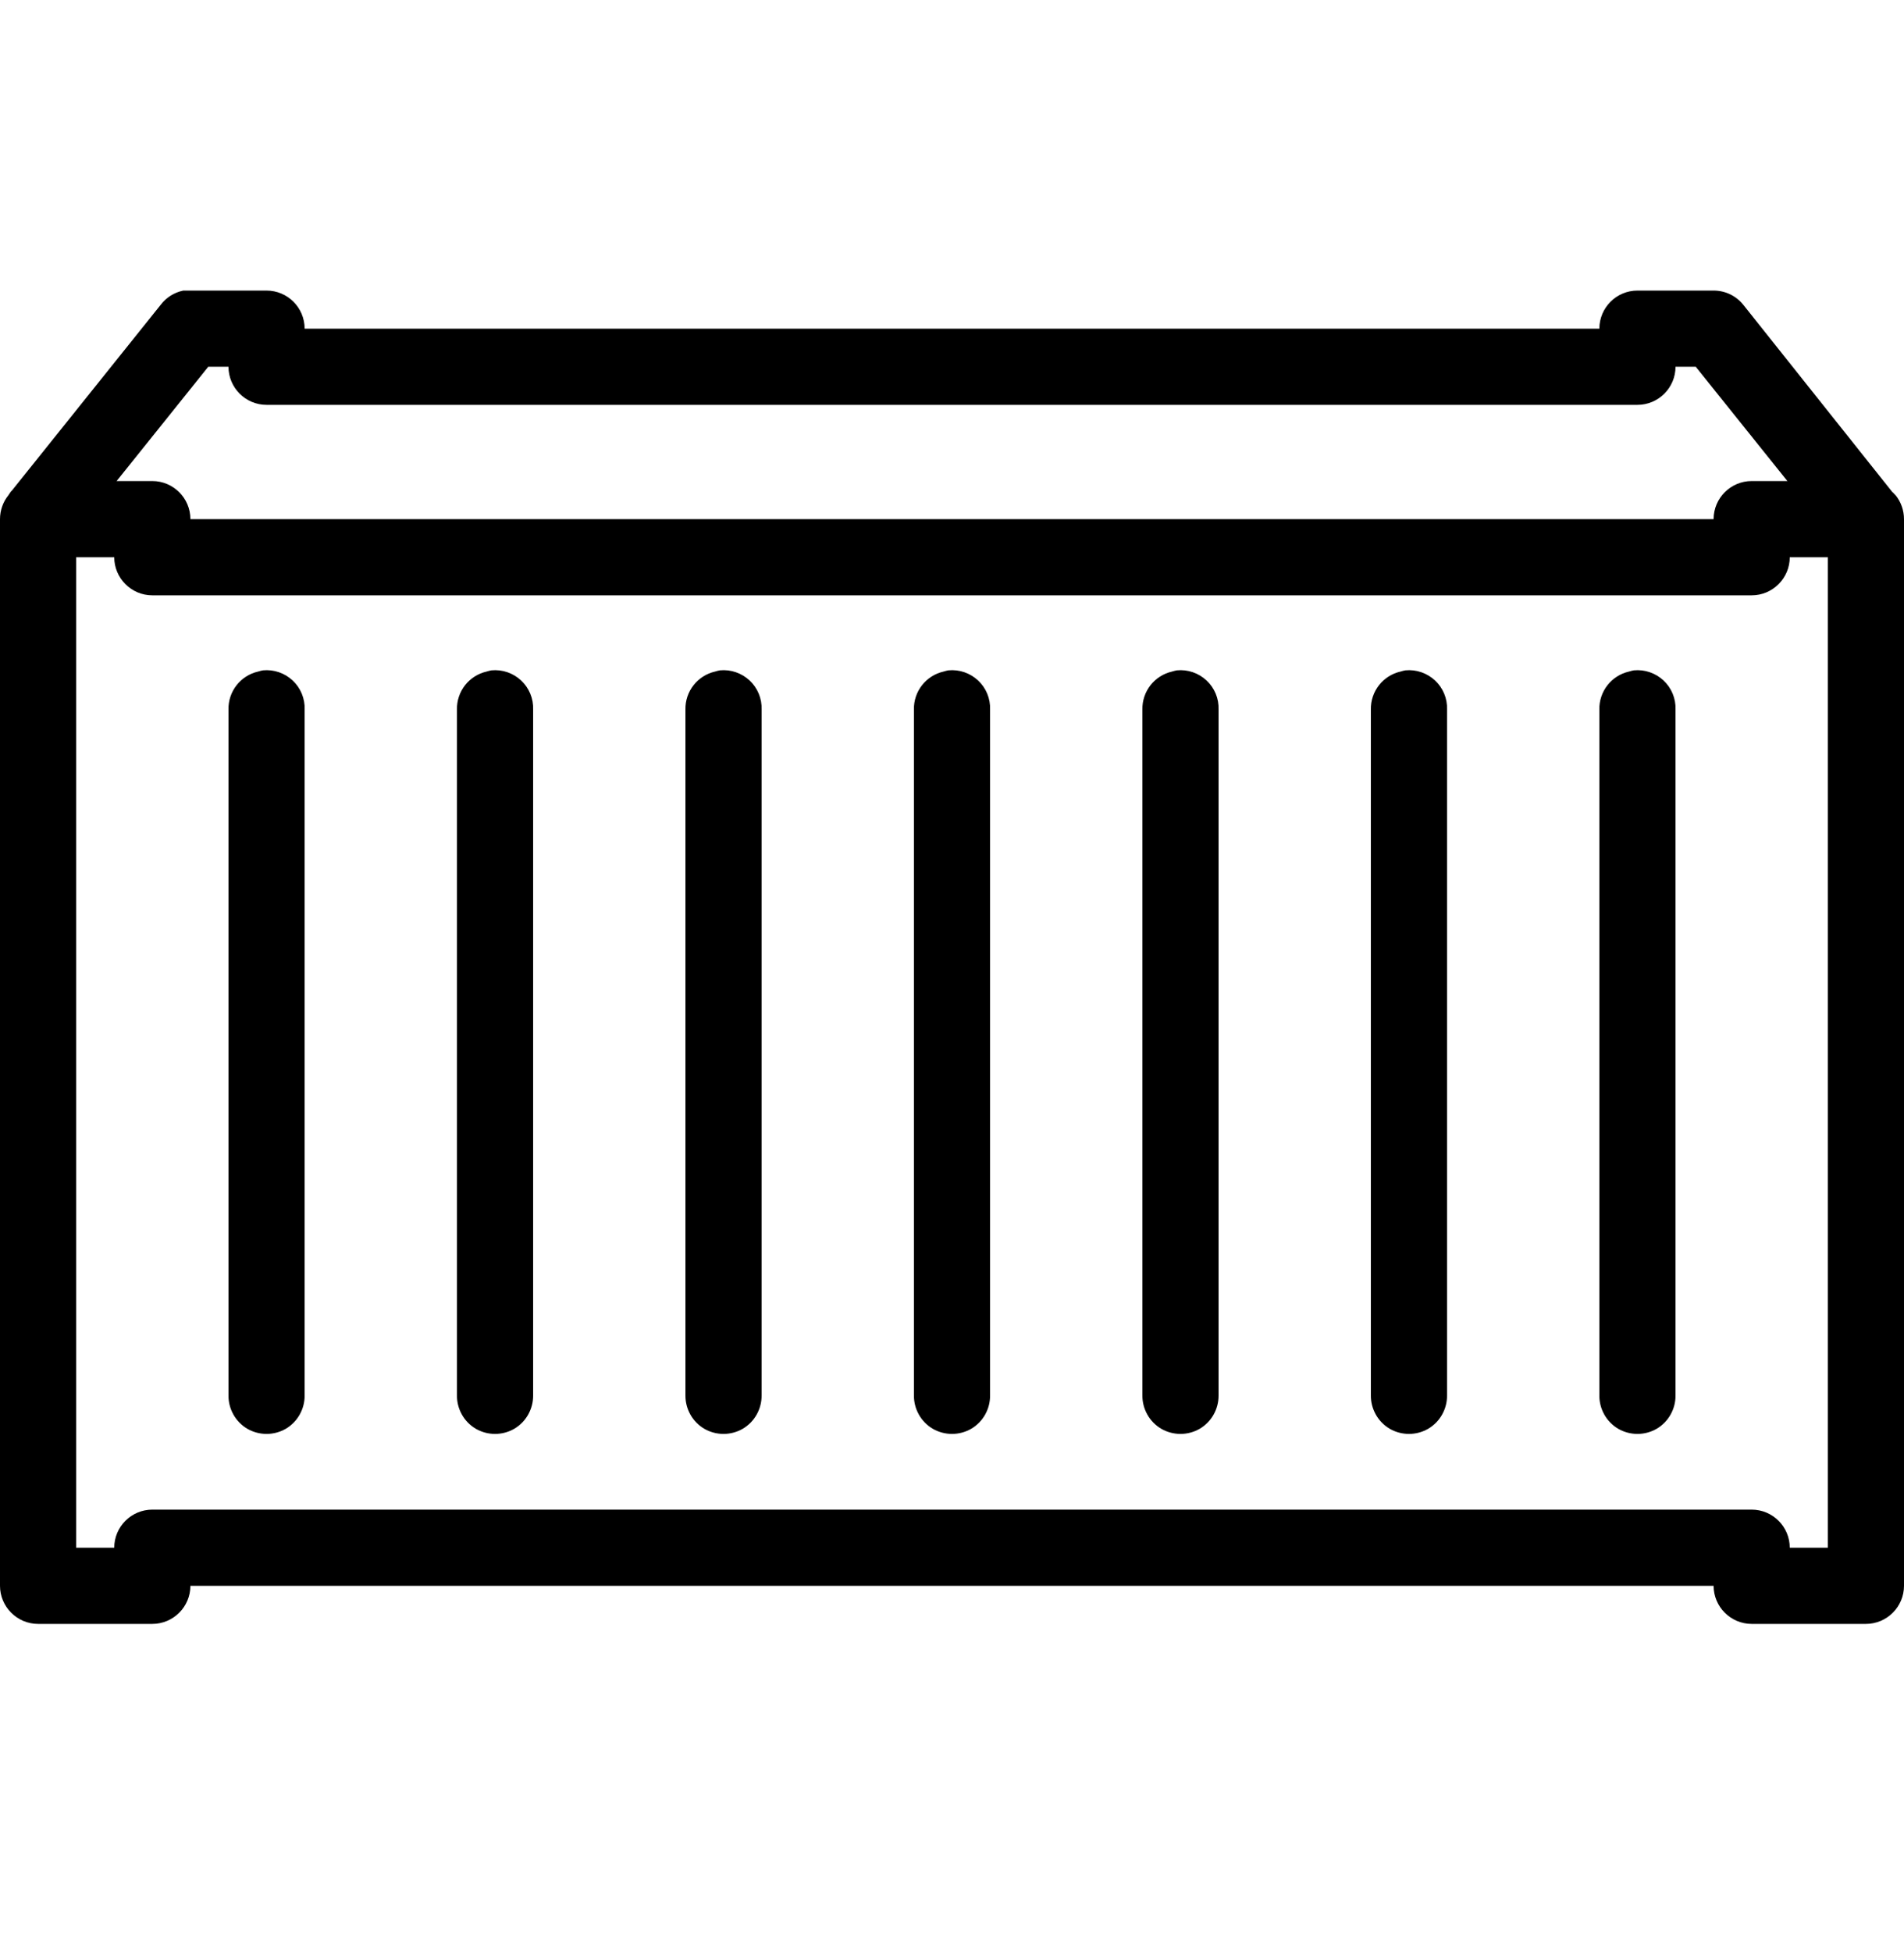 <svg width="40" height="41" viewBox="0 0 40 41" fill="none" xmlns="http://www.w3.org/2000/svg">
<path d="M3.85 6.102C3.659 6.142 3.491 6.248 3.375 6.402L0.25 10.302C0.241 10.311 0.234 10.317 0.225 10.327L0.175 10.402C0.062 10.542 0 10.72 0 10.902V33.302C0 33.742 0.359 34.102 0.8 34.102H3.2C3.641 34.102 4 33.742 4 33.302H36C36 33.742 36.359 34.102 36.8 34.102H39.2C39.641 34.102 40 33.742 40 33.302V10.902C40 10.72 39.938 10.542 39.825 10.402L39.8 10.377C39.784 10.358 39.769 10.342 39.75 10.327L36.625 6.402C36.472 6.211 36.244 6.102 36 6.102H34.4C33.959 6.102 33.6 6.461 33.6 6.902H6.4C6.4 6.461 6.041 6.102 5.6 6.102H4C3.975 6.102 3.95 6.102 3.925 6.102C3.9 6.102 3.875 6.102 3.85 6.102ZM4.375 7.702H4.8C4.8 8.142 5.159 8.502 5.6 8.502H34.4C34.841 8.502 35.2 8.142 35.2 7.702H35.625L37.55 10.102H36.8C36.359 10.102 36 10.461 36 10.902H4C4 10.461 3.641 10.102 3.2 10.102H2.45L4.375 7.702ZM1.6 11.702H2.4C2.4 12.142 2.759 12.502 3.2 12.502H36.8C37.241 12.502 37.6 12.142 37.6 11.702H38.4V32.502H37.6C37.6 32.061 37.241 31.702 36.8 31.702H3.2C2.759 31.702 2.4 32.061 2.4 32.502H1.6V11.702ZM5.525 14.077C5.491 14.083 5.456 14.092 5.425 14.102C5.053 14.186 4.791 14.52 4.8 14.902V29.302C4.797 29.589 4.947 29.858 5.197 30.005C5.447 30.148 5.753 30.148 6.003 30.005C6.253 29.858 6.403 29.589 6.4 29.302V14.902C6.409 14.67 6.316 14.448 6.15 14.292C5.981 14.133 5.753 14.055 5.525 14.077ZM10.325 14.077C10.291 14.083 10.256 14.092 10.225 14.102C9.853 14.186 9.591 14.52 9.6 14.902V29.302C9.597 29.589 9.747 29.858 9.997 30.005C10.247 30.148 10.553 30.148 10.803 30.005C11.053 29.858 11.203 29.589 11.2 29.302V14.902C11.209 14.67 11.116 14.448 10.95 14.292C10.781 14.133 10.553 14.055 10.325 14.077ZM15.125 14.077C15.091 14.083 15.056 14.092 15.025 14.102C14.653 14.186 14.391 14.52 14.4 14.902V29.302C14.397 29.589 14.547 29.858 14.797 30.005C15.047 30.148 15.353 30.148 15.603 30.005C15.853 29.858 16.003 29.589 16 29.302V14.902C16.009 14.67 15.916 14.448 15.75 14.292C15.581 14.133 15.353 14.055 15.125 14.077ZM19.925 14.077C19.891 14.083 19.856 14.092 19.825 14.102C19.453 14.186 19.191 14.52 19.2 14.902V29.302C19.197 29.589 19.347 29.858 19.597 30.005C19.847 30.148 20.153 30.148 20.403 30.005C20.653 29.858 20.803 29.589 20.8 29.302V14.902C20.809 14.67 20.716 14.448 20.55 14.292C20.381 14.133 20.153 14.055 19.925 14.077ZM24.725 14.077C24.691 14.083 24.656 14.092 24.625 14.102C24.253 14.186 23.991 14.52 24 14.902V29.302C23.997 29.589 24.147 29.858 24.397 30.005C24.647 30.148 24.953 30.148 25.203 30.005C25.453 29.858 25.603 29.589 25.6 29.302V14.902C25.609 14.67 25.516 14.448 25.35 14.292C25.181 14.133 24.953 14.055 24.725 14.077ZM29.525 14.077C29.491 14.083 29.456 14.092 29.425 14.102C29.053 14.186 28.791 14.52 28.8 14.902V29.302C28.797 29.589 28.947 29.858 29.197 30.005C29.447 30.148 29.753 30.148 30.003 30.005C30.253 29.858 30.403 29.589 30.4 29.302V14.902C30.409 14.67 30.316 14.448 30.15 14.292C29.981 14.133 29.753 14.055 29.525 14.077ZM34.325 14.077C34.291 14.083 34.256 14.092 34.225 14.102C33.853 14.186 33.591 14.52 33.6 14.902V29.302C33.597 29.589 33.747 29.858 33.997 30.005C34.247 30.148 34.553 30.148 34.803 30.005C35.053 29.858 35.203 29.589 35.2 29.302V14.902C35.209 14.67 35.116 14.448 34.95 14.292C34.781 14.133 34.553 14.055 34.325 14.077Z" fill="currentColor"/>
</svg>
